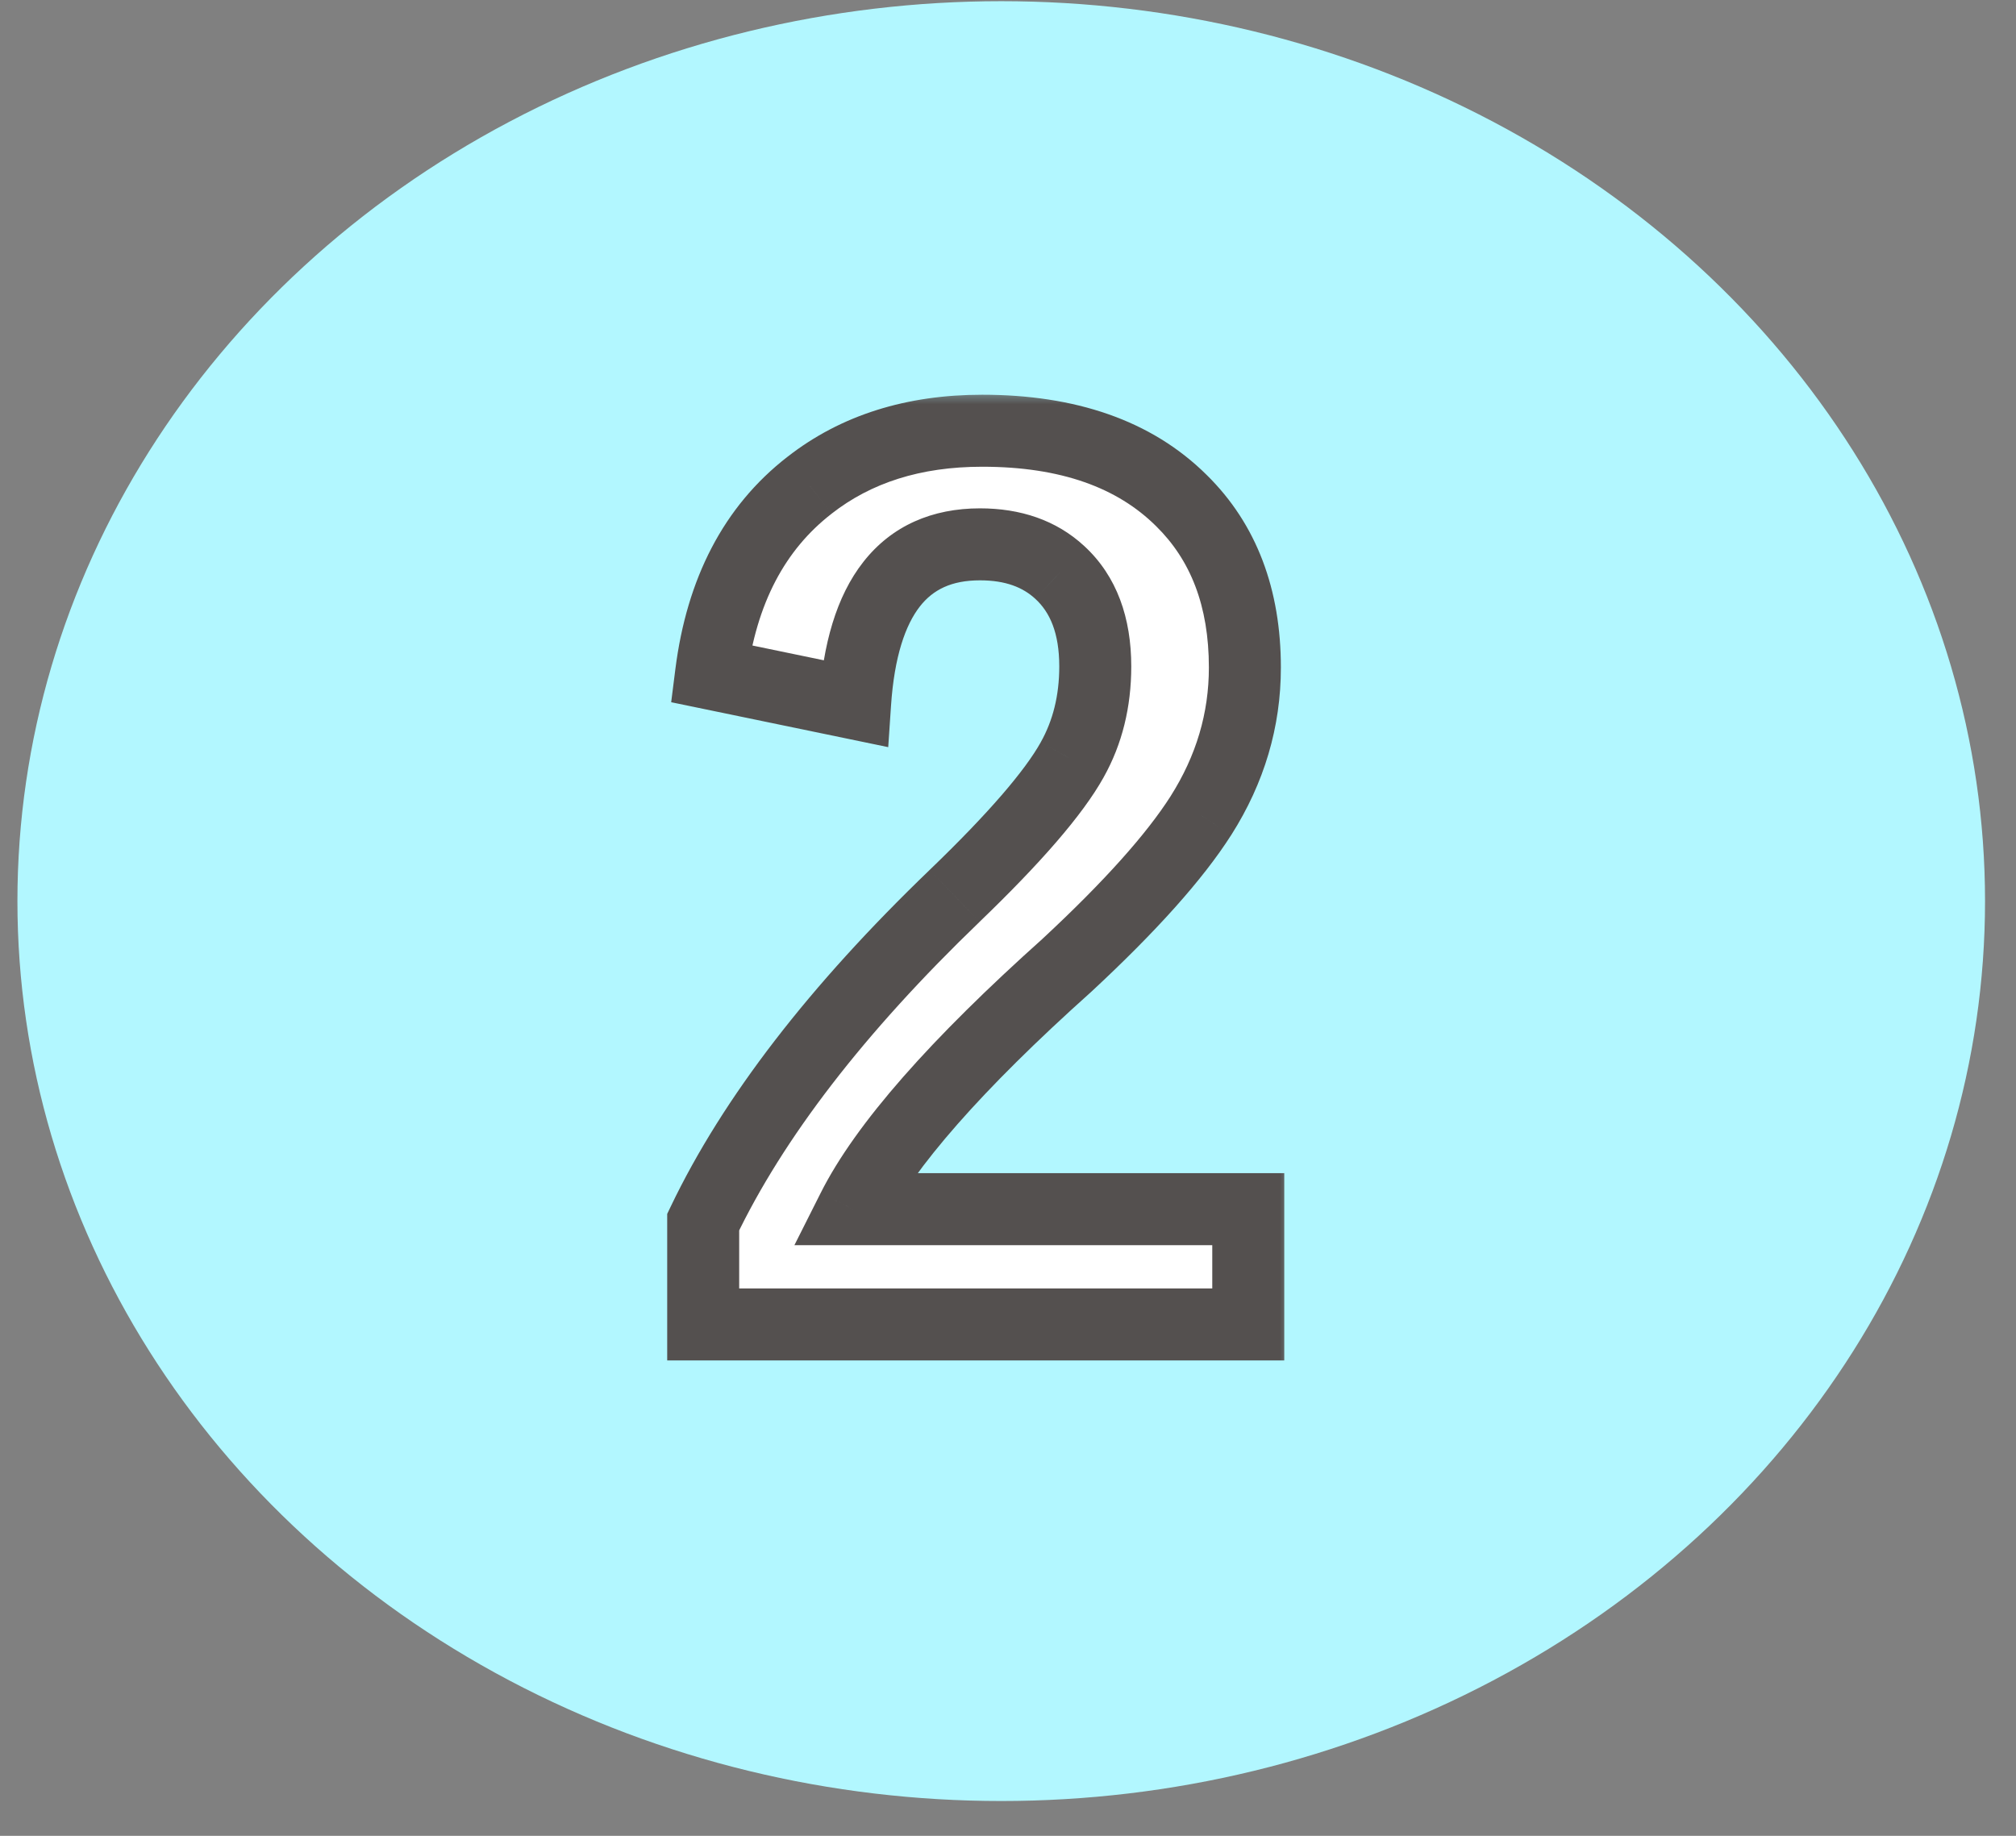 <svg width="56" height="51" viewBox="0 0 56 51" fill="none" xmlns="http://www.w3.org/2000/svg">
<rect x="0" y="0" width="56" height="51" fill="#808080" stroke="none"/>
<ellipse cx="27.812" cy="25.033" rx="27.328" ry="25" fill="#B2F7FF"/>
<mask id="path-2-outside-1_1790_4341" maskUnits="userSpaceOnUse" x="18.049" y="10.732" width="18" height="28" fill="black">
<rect fill="white" x="18.049" y="10.732" width="18" height="28"/>
<path d="M19.752 18.716C20.044 16.414 20.955 14.669 22.486 13.482C23.778 12.471 25.377 11.966 27.283 11.966C29.669 11.966 31.512 12.612 32.815 13.903C33.992 15.06 34.58 16.607 34.58 18.544C34.58 20.002 34.174 21.372 33.361 22.653C32.632 23.799 31.393 25.185 29.643 26.81C26.559 29.57 24.575 31.831 23.689 33.591H34.674V36.794H19.533V33.95C20.919 31.055 23.247 28.034 26.518 24.888C28.184 23.284 29.273 22.023 29.783 21.107C30.21 20.346 30.424 19.482 30.424 18.513C30.424 17.377 30.096 16.508 29.439 15.903C28.877 15.383 28.137 15.122 27.221 15.122C25.106 15.122 23.95 16.596 23.752 19.544L19.752 18.716Z"/>
</mask>
<path d="M19.752 18.716C20.044 16.414 20.955 14.669 22.486 13.482C23.778 12.471 25.377 11.966 27.283 11.966C29.669 11.966 31.512 12.612 32.815 13.903C33.992 15.06 34.58 16.607 34.58 18.544C34.58 20.002 34.174 21.372 33.361 22.653C32.632 23.799 31.393 25.185 29.643 26.81C26.559 29.57 24.575 31.831 23.689 33.591H34.674V36.794H19.533V33.95C20.919 31.055 23.247 28.034 26.518 24.888C28.184 23.284 29.273 22.023 29.783 21.107C30.21 20.346 30.424 19.482 30.424 18.513C30.424 17.377 30.096 16.508 29.439 15.903C28.877 15.383 28.137 15.122 27.221 15.122C25.106 15.122 23.95 16.596 23.752 19.544L19.752 18.716Z" fill="white"/>
<path d="M19.752 18.716L18.76 18.59L18.644 19.508L19.549 19.695L19.752 18.716ZM22.486 13.482L23.099 14.272L23.102 14.269L22.486 13.482ZM32.815 13.903L32.11 14.613L32.114 14.617L32.815 13.903ZM33.361 22.653L34.205 23.19L34.206 23.189L33.361 22.653ZM29.643 26.81L30.31 27.555L30.316 27.549L30.323 27.543L29.643 26.81ZM23.689 33.591L22.796 33.142L22.067 34.591H23.689V33.591ZM34.674 33.591H35.674V32.591H34.674V33.591ZM34.674 36.794V37.794H35.674V36.794H34.674ZM19.533 36.794H18.533V37.794H19.533V36.794ZM19.533 33.95L18.631 33.519L18.533 33.723V33.95H19.533ZM26.518 24.888L27.211 25.609L27.211 25.608L26.518 24.888ZM29.783 21.107L28.911 20.617L28.91 20.62L29.783 21.107ZM29.439 15.903L28.76 16.637L28.762 16.639L29.439 15.903ZM23.752 19.544L23.549 20.523L24.673 20.756L24.75 19.611L23.752 19.544ZM20.744 18.842C21.009 16.747 21.818 15.265 23.099 14.272L21.873 12.691C20.092 14.073 19.078 16.081 18.76 18.59L20.744 18.842ZM23.102 14.269C24.191 13.418 25.562 12.966 27.283 12.966V10.966C25.192 10.966 23.365 11.524 21.87 12.694L23.102 14.269ZM27.283 12.966C29.487 12.966 31.047 13.559 32.11 14.613L33.519 13.194C31.978 11.665 29.85 10.966 27.283 10.966V12.966ZM32.114 14.617C33.066 15.552 33.58 16.824 33.58 18.544H35.58C35.58 16.389 34.917 14.567 33.515 13.19L32.114 14.617ZM33.58 18.544C33.58 19.805 33.232 20.99 32.517 22.118L34.206 23.189C35.116 21.754 35.58 20.2 35.58 18.544H33.58ZM32.518 22.117C31.856 23.156 30.689 24.473 28.962 26.077L30.323 27.543C32.096 25.896 33.408 24.443 34.205 23.19L32.518 22.117ZM28.976 26.065C25.879 28.837 23.771 31.202 22.796 33.142L24.583 34.04C25.378 32.459 27.24 30.303 30.31 27.555L28.976 26.065ZM23.689 34.591H34.674V32.591H23.689V34.591ZM33.674 33.591V36.794H35.674V33.591H33.674ZM34.674 35.794H19.533V37.794H34.674V35.794ZM20.533 36.794V33.95H18.533V36.794H20.533ZM20.435 34.382C21.752 31.629 23.993 28.703 27.211 25.609L25.824 24.167C22.5 27.364 20.085 30.48 18.631 33.519L20.435 34.382ZM27.211 25.608C28.884 23.998 30.069 22.65 30.657 21.593L28.91 20.62C28.477 21.397 27.484 22.57 25.824 24.167L27.211 25.608ZM30.655 21.596C31.175 20.67 31.424 19.634 31.424 18.513H29.424C29.424 19.329 29.245 20.022 28.911 20.617L30.655 21.596ZM31.424 18.513C31.424 17.179 31.032 16.01 30.117 15.168L28.762 16.639C29.16 17.005 29.424 17.576 29.424 18.513H31.424ZM30.119 15.17C29.337 14.445 28.337 14.122 27.221 14.122V16.122C27.938 16.122 28.417 16.32 28.76 16.637L30.119 15.17ZM27.221 14.122C25.901 14.122 24.775 14.598 23.981 15.611C23.226 16.573 22.86 17.909 22.754 19.477L24.75 19.611C24.842 18.231 25.153 17.357 25.554 16.845C25.917 16.383 26.426 16.122 27.221 16.122V14.122ZM23.955 18.565L19.955 17.737L19.549 19.695L23.549 20.523L23.955 18.565Z" fill="#54504F" mask="url(#path-2-outside-1_1790_4341)"/>
</svg>
